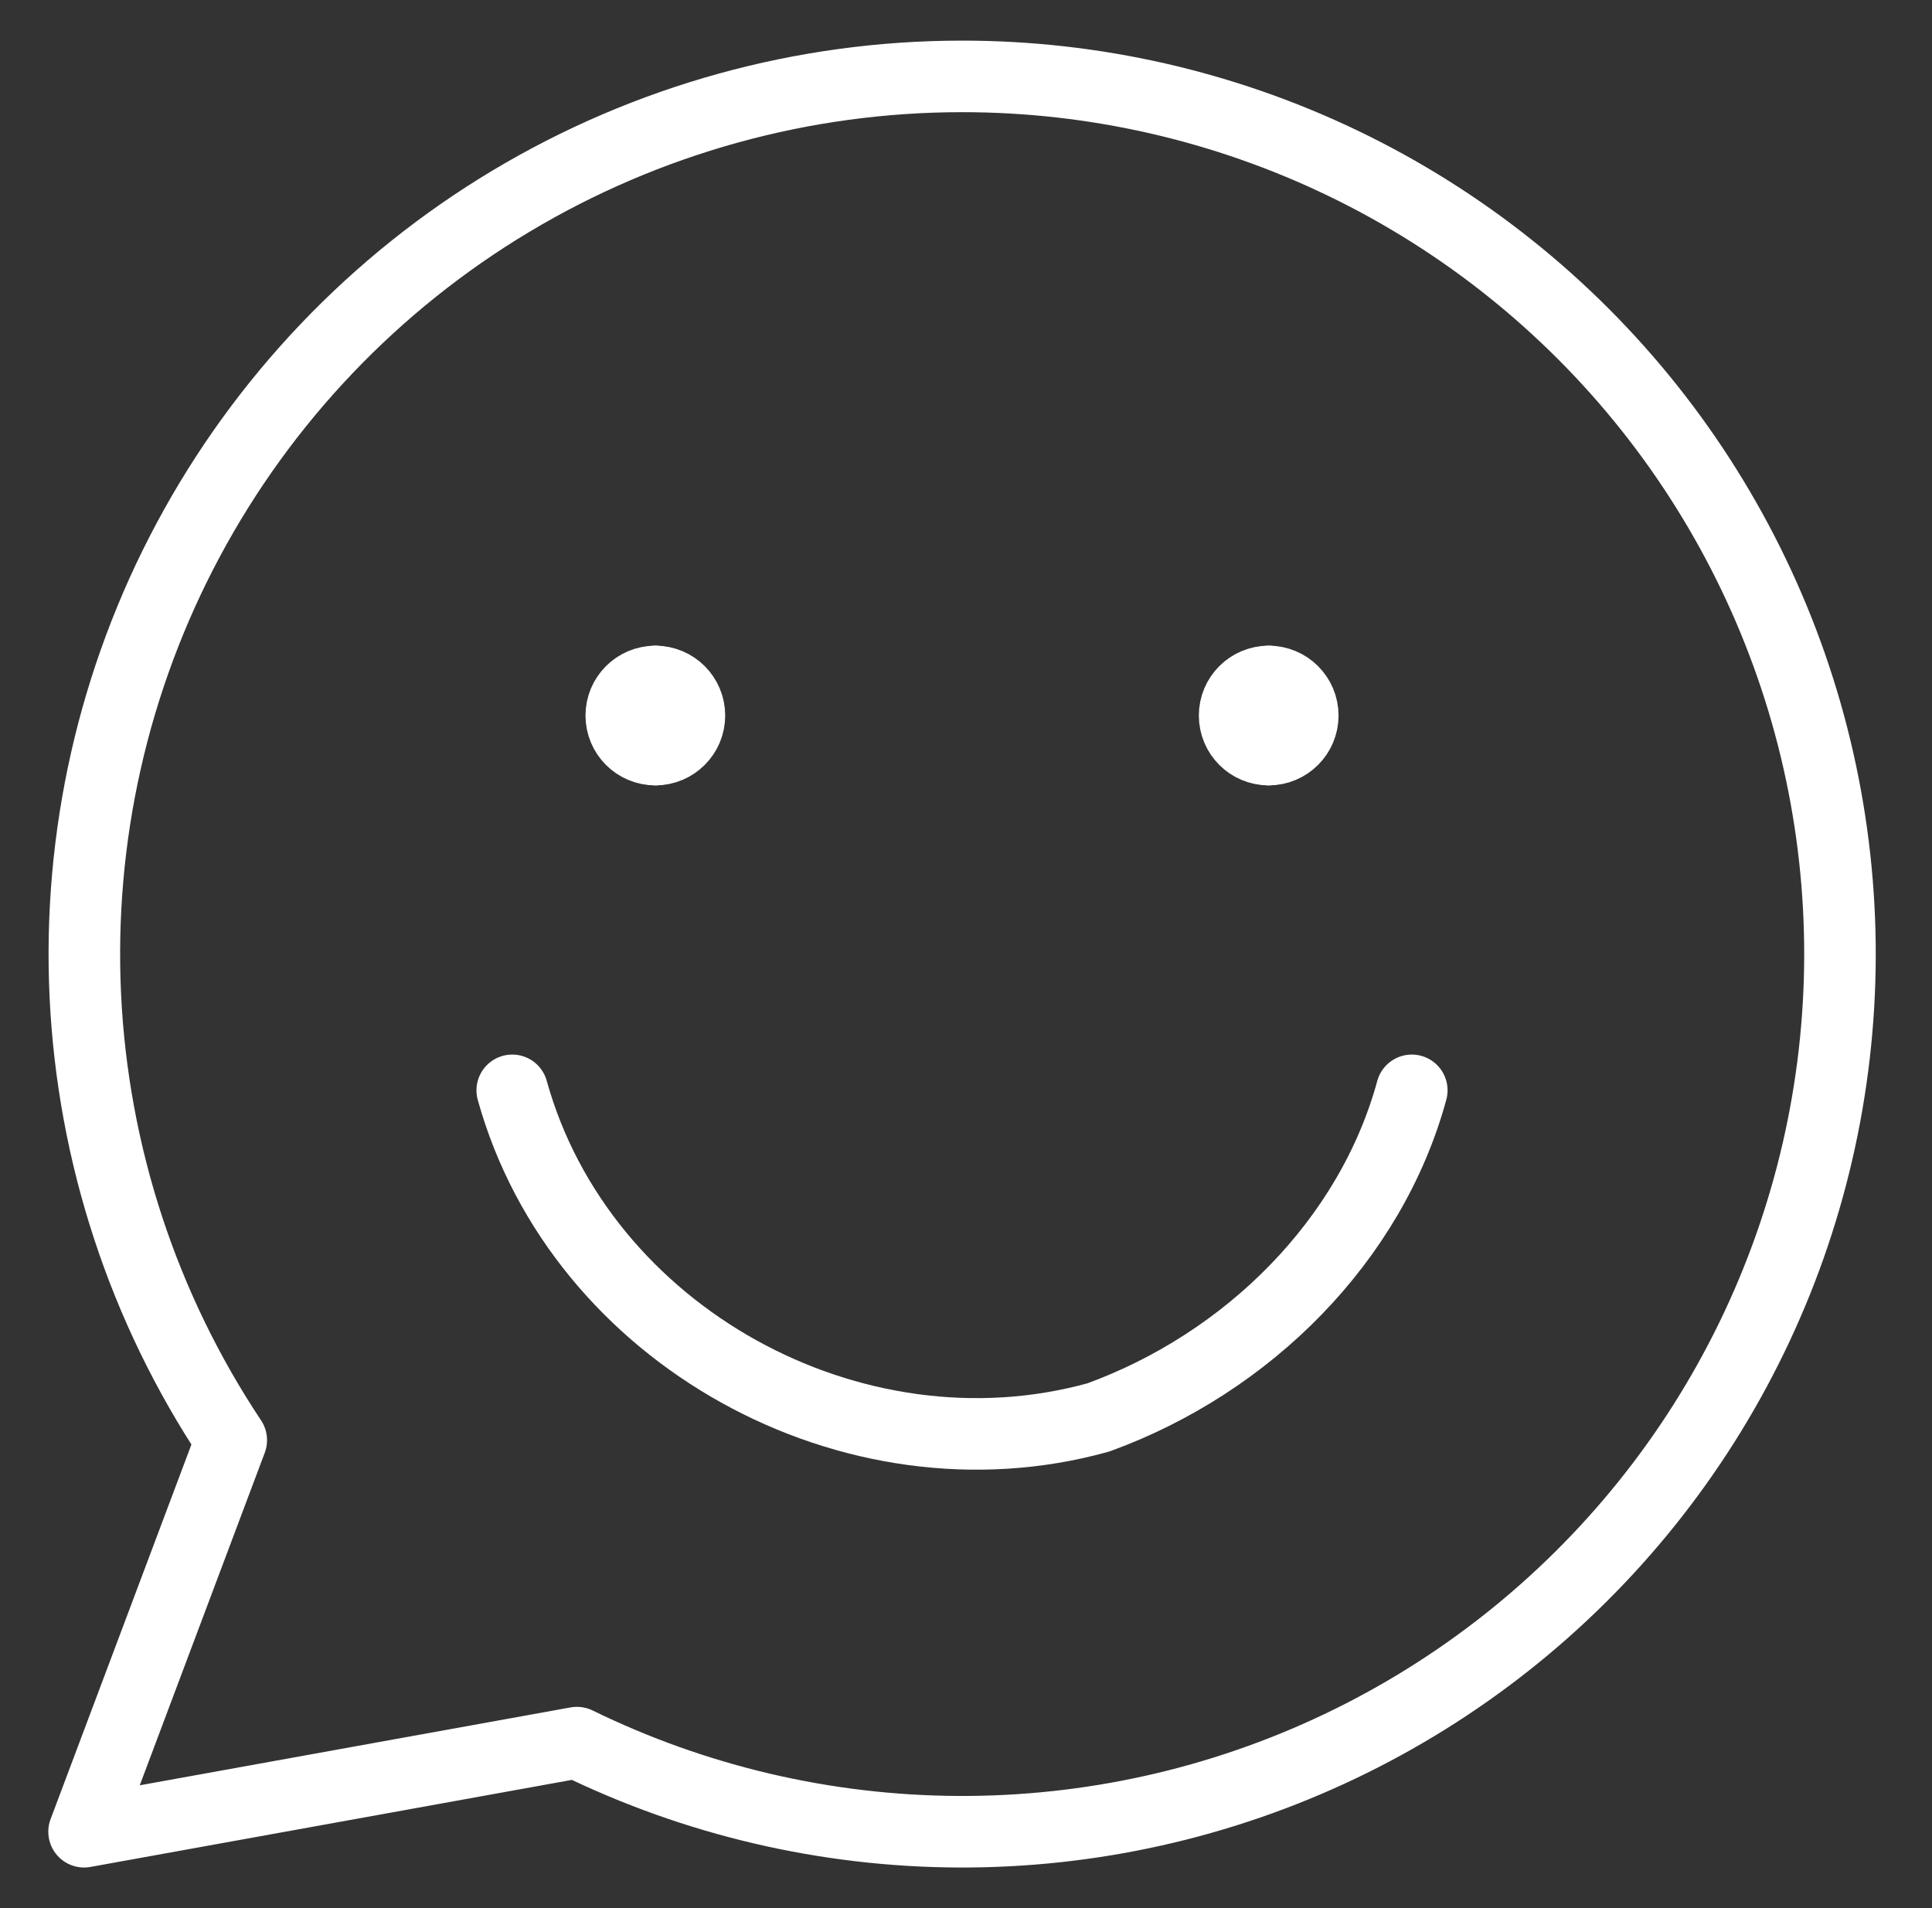 <svg width="81" height="80" viewBox="0 0 81 80" fill="none" xmlns="http://www.w3.org/2000/svg">
<rect x="0" y="0" width="81" height="80" fill="#333333" stroke="none"/>
<path d="M40.323 3.203C33.666 3.205 27.136 5.013 21.425 8.433C15.715 11.853 11.04 16.758 7.897 22.626C4.754 28.493 3.262 35.103 3.578 41.752C3.895 48.401 6.009 54.839 9.696 60.381L3.525 76.798L24.188 73.062C29.164 75.493 34.624 76.77 40.162 76.798C45.7 76.825 51.173 75.602 56.172 73.22C61.172 70.838 65.569 67.358 69.036 63.04C72.504 58.722 74.952 53.677 76.198 48.281C77.444 42.885 77.457 37.278 76.234 31.877C75.011 26.475 72.585 21.419 69.137 17.086C65.688 12.753 61.306 9.254 56.317 6.85C51.328 4.447 45.861 3.2 40.323 3.203Z" stroke="white" stroke-width="3" stroke-linecap="round" stroke-linejoin="round"/>
<path d="M21.476 45.714C24.333 56 35.761 62.285 46.047 59.428C52.333 57.142 57.476 52 59.19 45.714" stroke="white" stroke-width="3" stroke-linecap="round" stroke-linejoin="round"/>
<path d="M27.476 31.428C26.687 31.428 26.047 30.789 26.047 30C26.047 29.211 26.687 28.571 27.476 28.571" stroke="white" stroke-width="3" stroke-linecap="round" stroke-linejoin="round"/>
<path d="M27.476 31.428C28.265 31.428 28.904 30.789 28.904 30C28.904 29.211 28.265 28.571 27.476 28.571" stroke="white" stroke-width="3" stroke-linecap="round" stroke-linejoin="round"/>
<path d="M53.19 31.428C52.401 31.428 51.762 30.789 51.762 30C51.762 29.211 52.401 28.571 53.19 28.571" stroke="white" stroke-width="3" stroke-linecap="round" stroke-linejoin="round"/>
<path d="M53.19 31.428C53.979 31.428 54.619 30.789 54.619 30C54.619 29.211 53.979 28.571 53.19 28.571" stroke="white" stroke-width="3" stroke-linecap="round" stroke-linejoin="round"/>
</svg>

